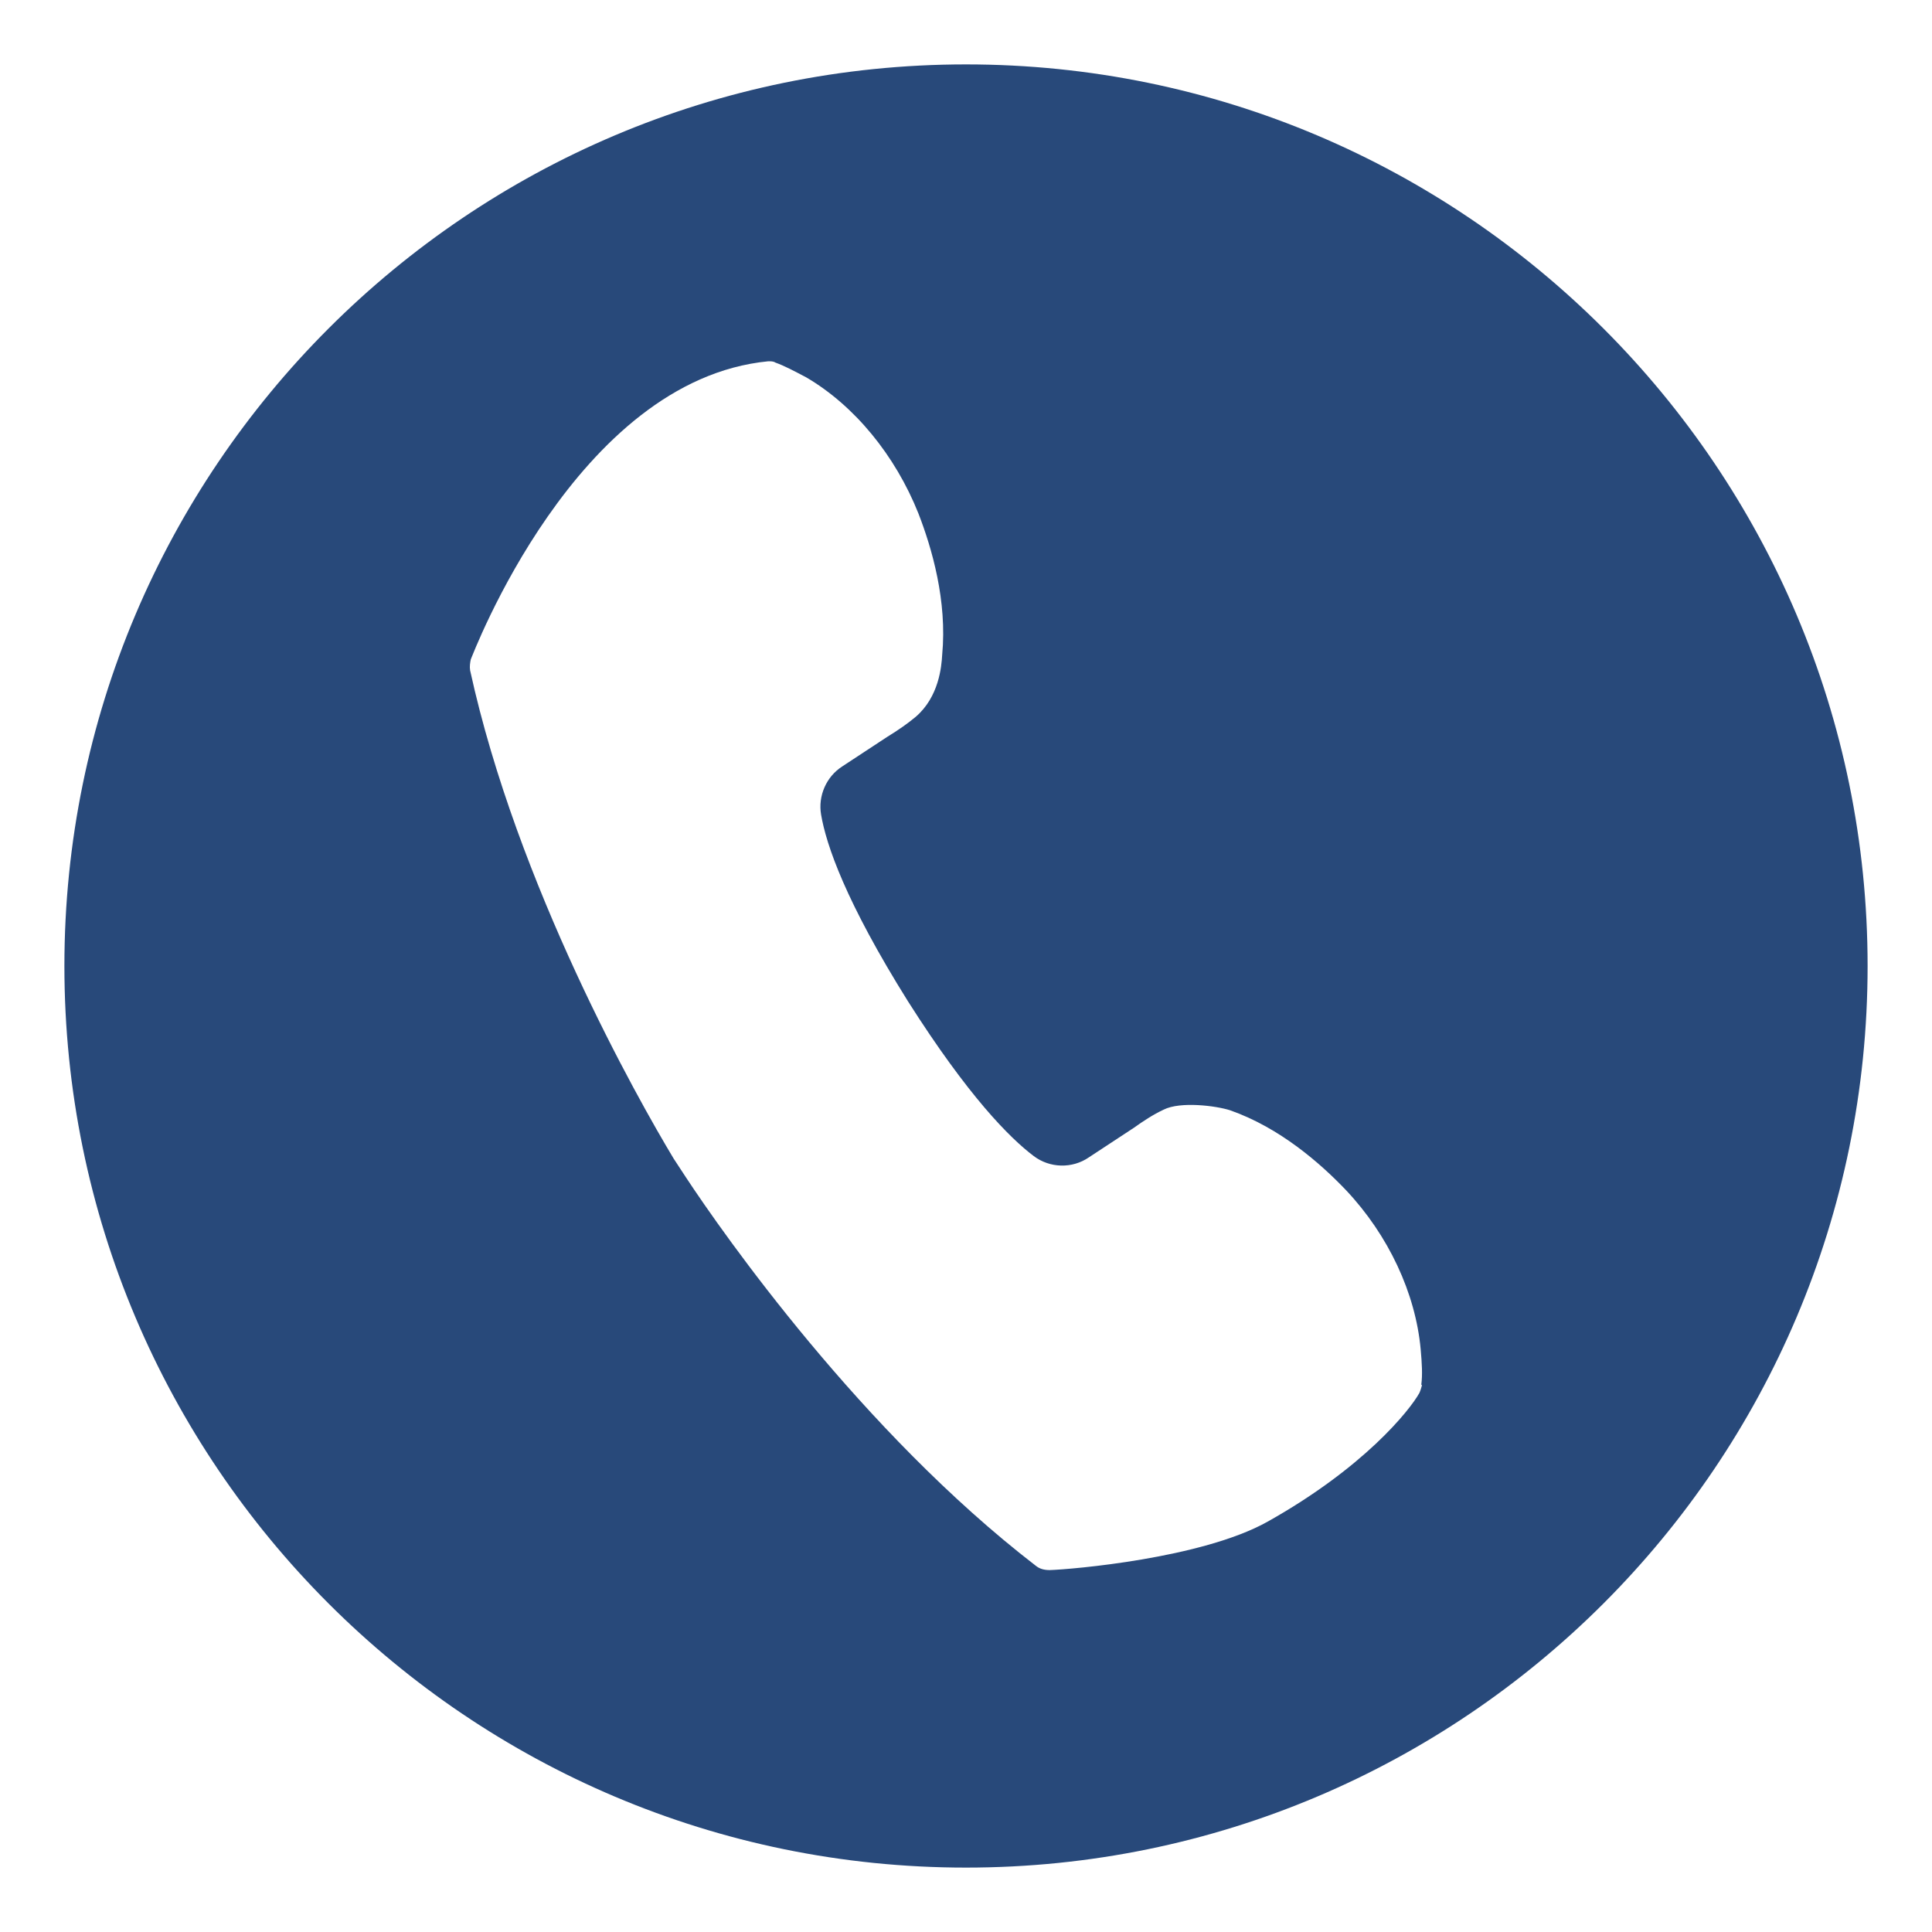 <?xml version="1.0" encoding="UTF-8"?><svg xmlns="http://www.w3.org/2000/svg" viewBox="0 0 30 30"><defs><style>.v{fill:#28497a;}</style></defs><g id="a"/><g id="b"/><g id="c"/><g id="d"/><g id="e"/><g id="f"><g/><path class="v" d="M15,1C7.27,1,1,7.27,1,15s6.27,14,14,14,14-6.27,14-14S22.73,1,15,1Zm7.08,20.51s-.02,.08-.04,.12c-.15,.27-.86,1.16-2.36,2-1.02,.57-3.05,.74-3.38,.75-.09,0-.16-.02-.22-.07-2.7-2.08-4.85-5.15-5.43-6.03l-.19-.29c-.56-.93-2.43-4.24-3.16-7.58-.01-.06,0-.12,.01-.17,.02-.04,1.63-4.34,4.62-4.63,.04,0,.08,0,.11,.02,.14,.05,.29,.13,.48,.23,.75,.44,1.38,1.21,1.74,2.11,.21,.54,.45,1.36,.37,2.2-.01,.18-.05,.65-.41,.96-.12,.1-.26,.2-.44,.31l-.7,.46c-.25,.16-.38,.46-.33,.75,.08,.47,.38,1.35,1.35,2.9,.94,1.48,1.58,2.12,1.95,2.4,.25,.19,.6,.2,.86,.02l.7-.46c.14-.1,.29-.2,.46-.28,.26-.13,.81-.06,1.03,.01,.77,.27,1.4,.82,1.8,1.24,.66,.7,1.08,1.6,1.16,2.47,.02,.22,.03,.4,.01,.55Z"/></g><g id="g"/><g id="h"/><g id="i"/><g id="j"/><g id="k"/><g id="l"/><g id="m"/><g id="n"/><g id="o"/><g id="p"/><g id="q"/><g id="r"/><g id="s"/><g id="t"/><g id="u"/></svg>